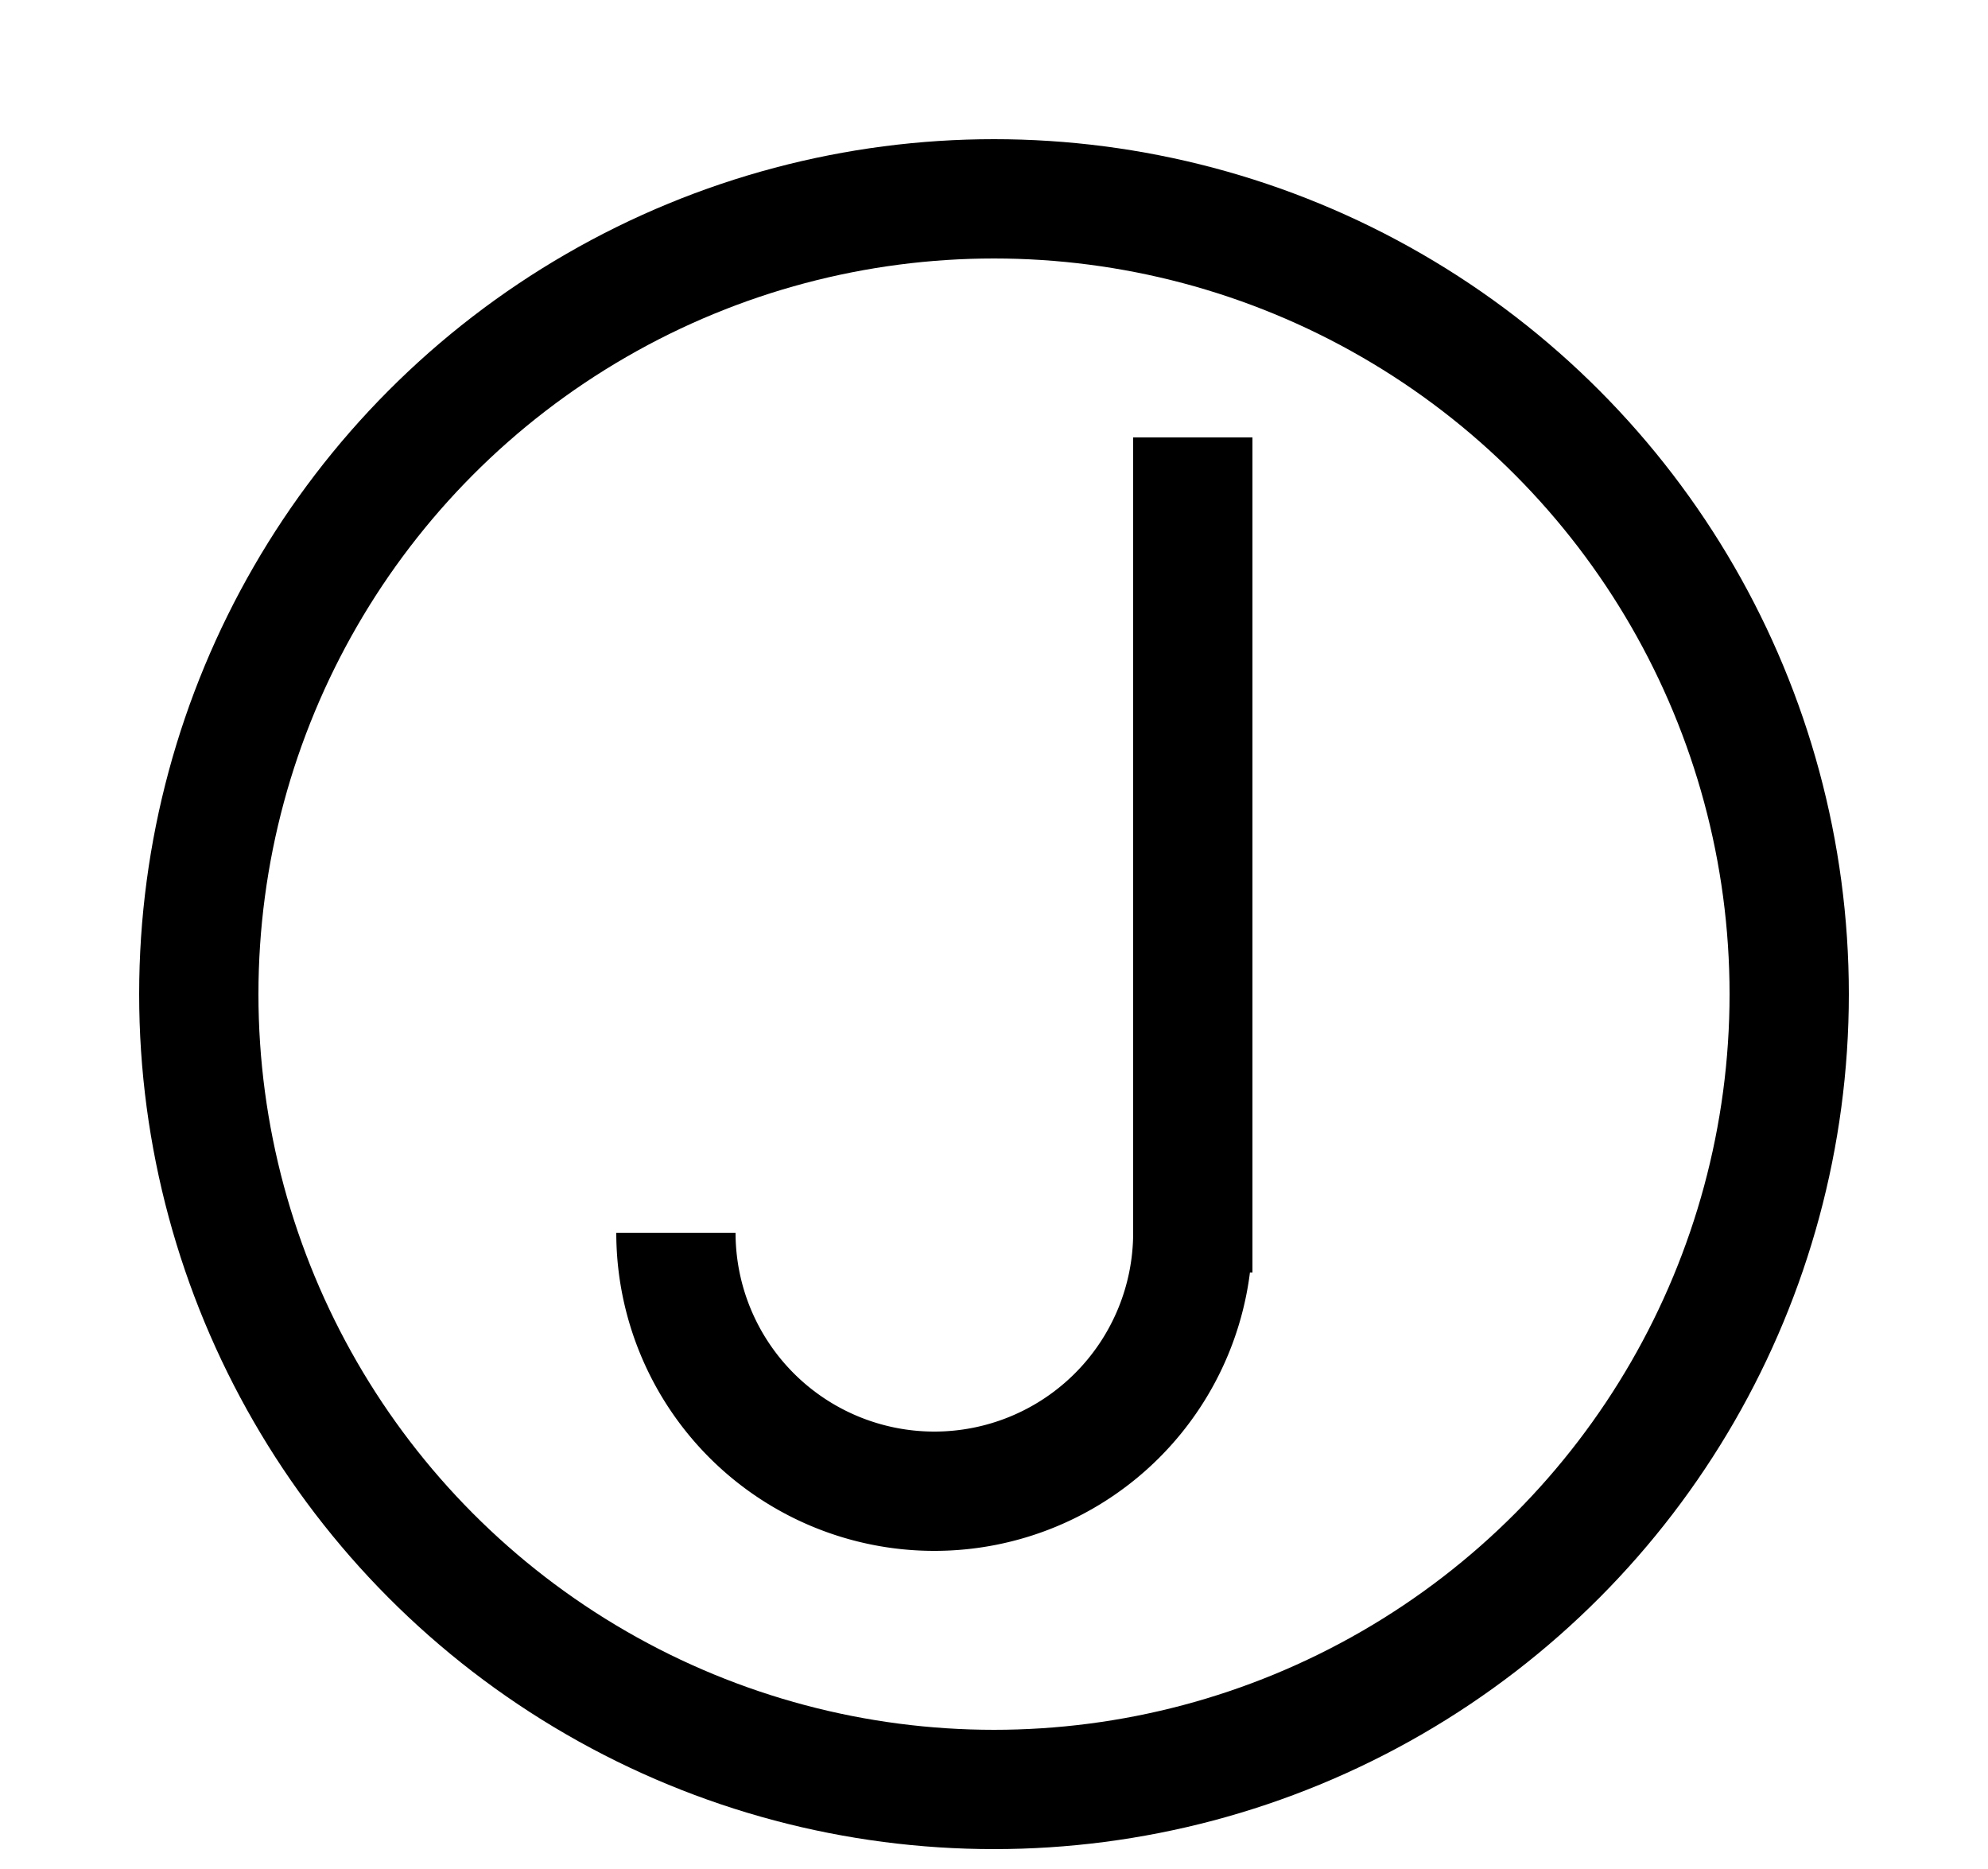 <?xml version="1.0" encoding="UTF-8" standalone="no"?>  
<!DOCTYPE svg PUBLIC "-//W3C//DTD SVG 1.1//EN" "http://www.w3.org/Graphics/SVG/1.1/DTD/svg11.dtd">
<svg xmlns="http://www.w3.org/2000/svg" viewBox="0 0 50 47">
	<title>J</title>
	<circle cx="25" cy="25" r="20" style="fill:none;stroke:black;stroke-width:3" />
	<line x1="30" y1="32" x2="30" y2="11" style="stroke:black;stroke-width:3" />
	<path d="M 17,31 A 5,5 0 0,0 30,31" style="fill:none;stroke:black;stroke-width:3" />
</svg>
